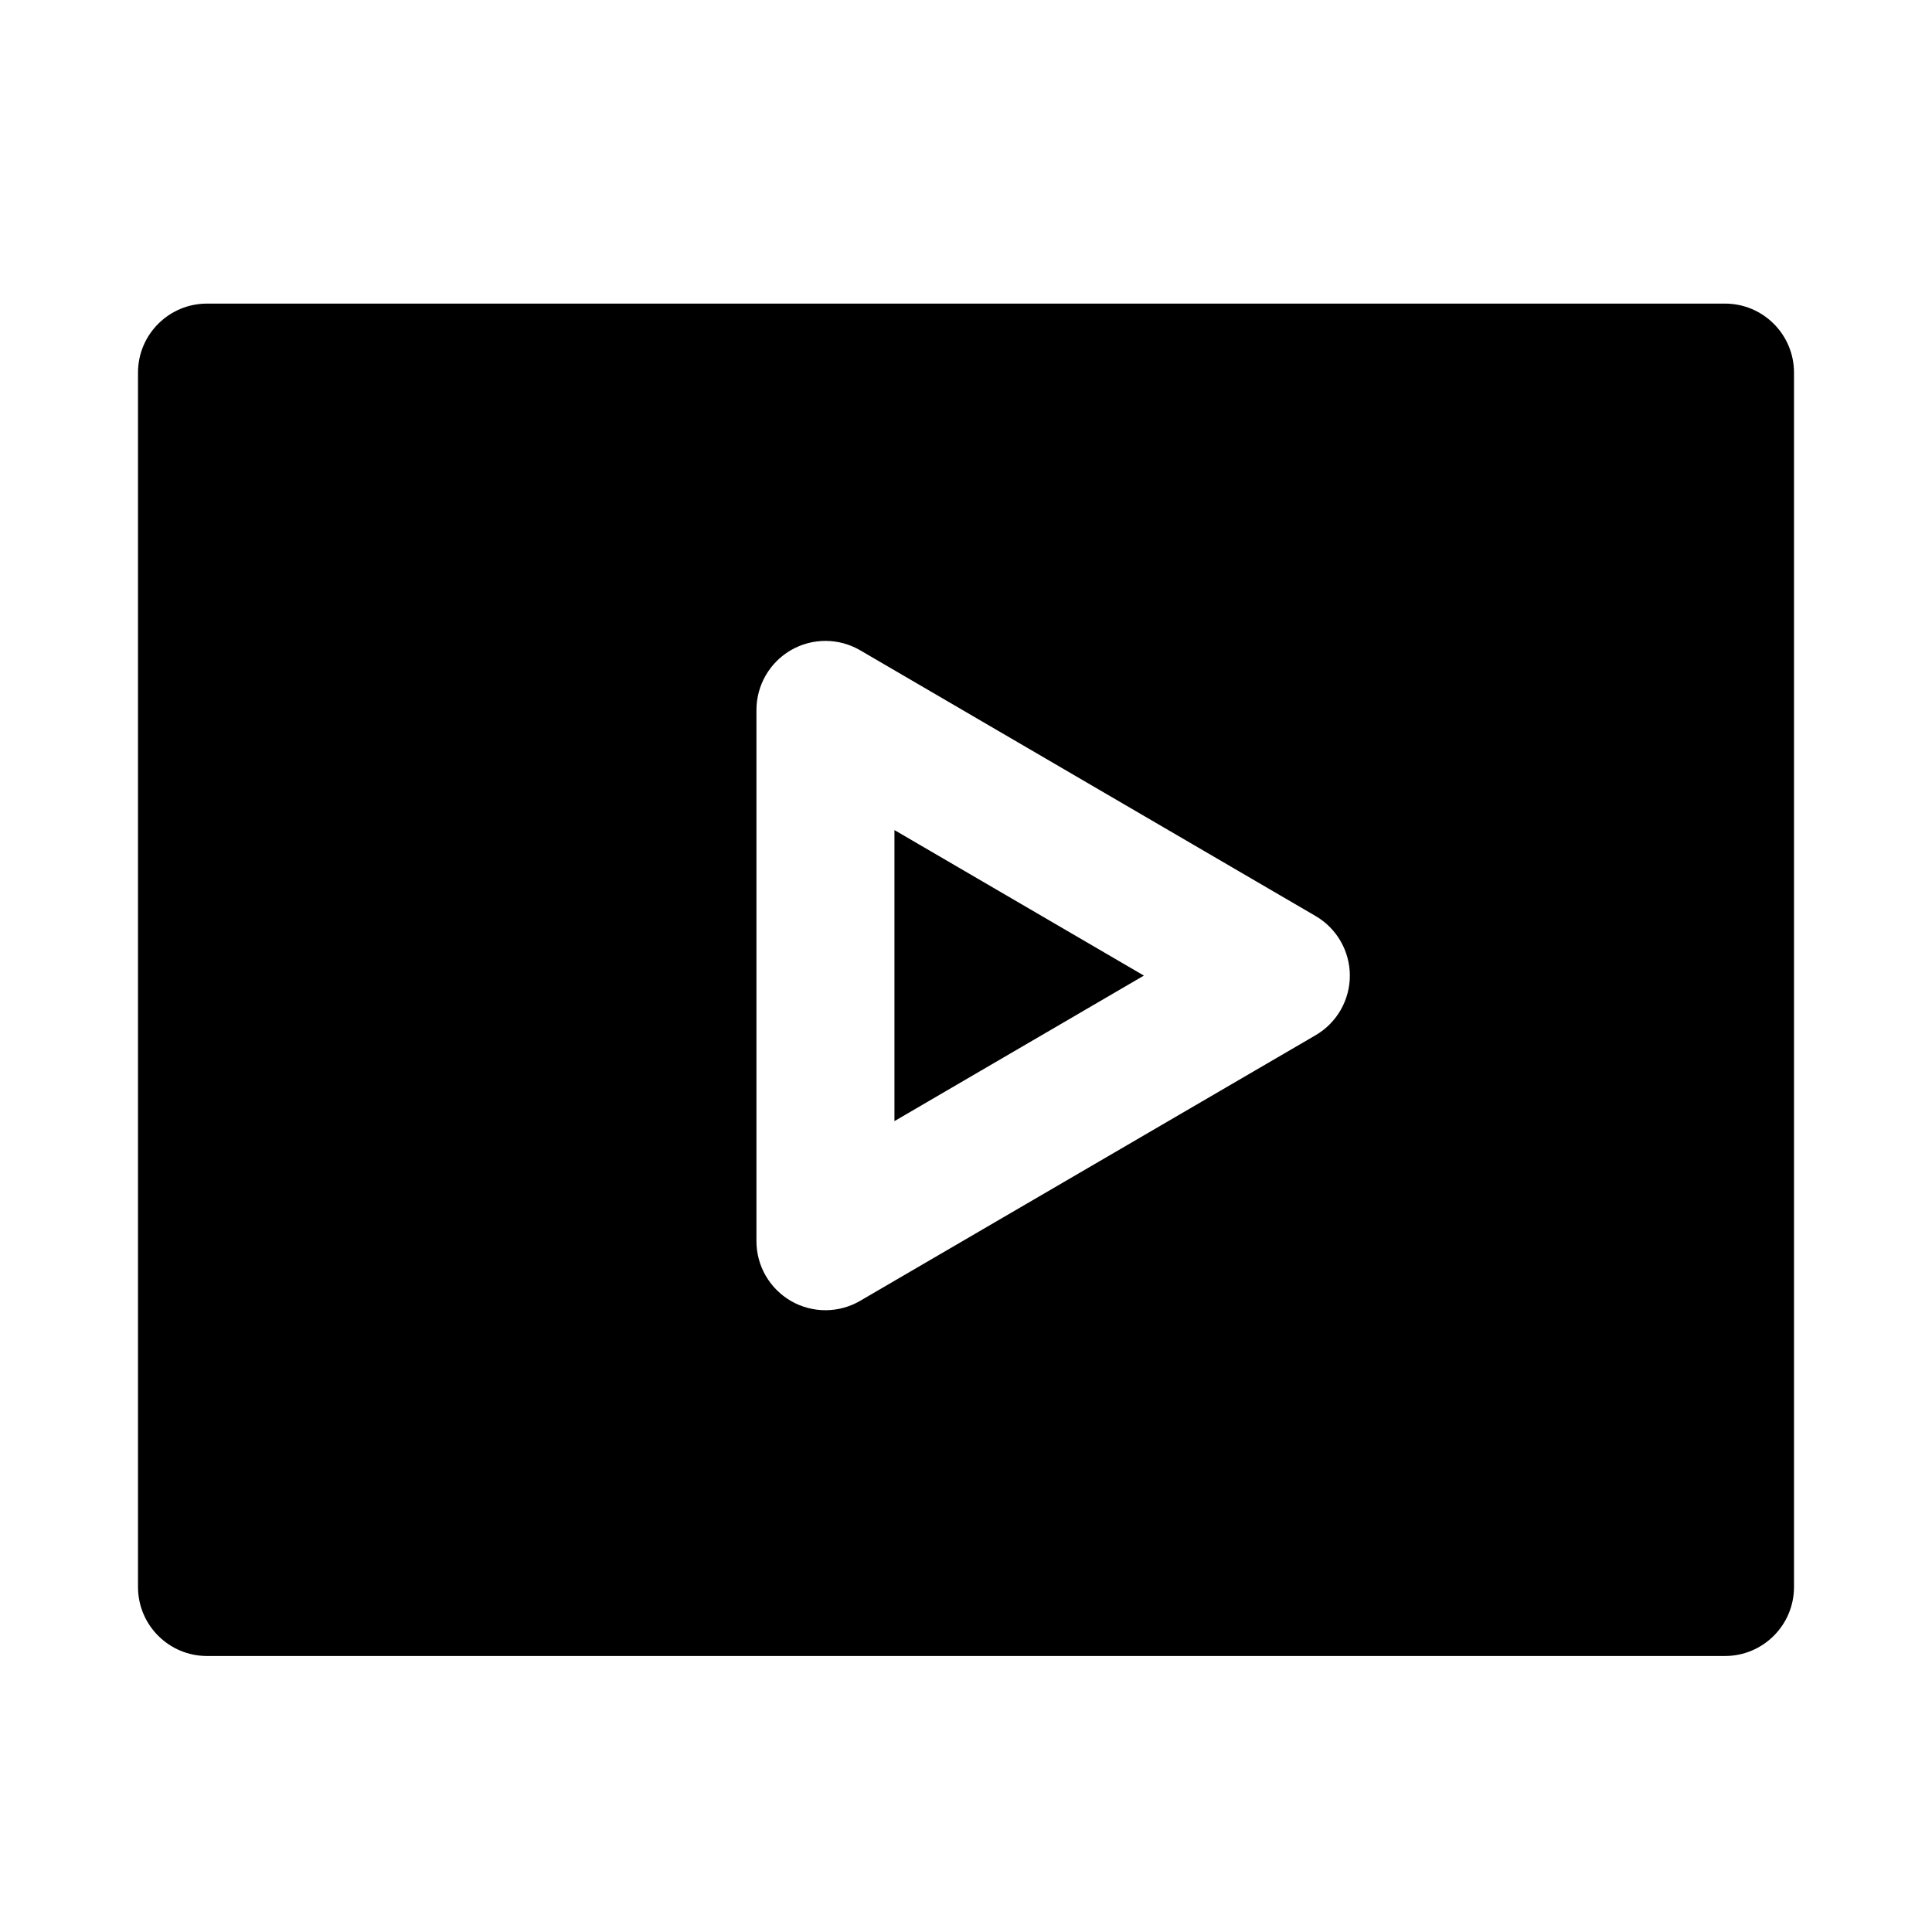 <svg width="42" height="42" viewBox="0 0 28 28" fill="#000000" xmlns="http://www.w3.org/2000/svg" stroke-width="2" stroke-linecap="round" stroke-linejoin="round" stroke="#000000"><path fill-rule="evenodd" clip-rule="evenodd" d="M2 5.4C2 4.848 2.448 4.4 3 4.4H25C25.552 4.4 26 4.848 26 5.4V23C26 23.552 25.552 24 25 24H3C2.448 24 2 23.552 2 23V5.4ZM12.467 9.425C12.158 9.244 11.776 9.243 11.465 9.421C11.155 9.6 10.963 9.93 10.963 10.289V17.989C10.963 18.347 11.155 18.677 11.465 18.856C11.775 19.034 12.158 19.033 12.467 18.852L19.067 15.003C19.374 14.824 19.563 14.495 19.563 14.14C19.563 13.784 19.374 13.455 19.067 13.276L12.467 9.425ZM12.963 16.248V12.03L16.578 14.139L12.963 16.248Z" stroke="none"></path></svg>